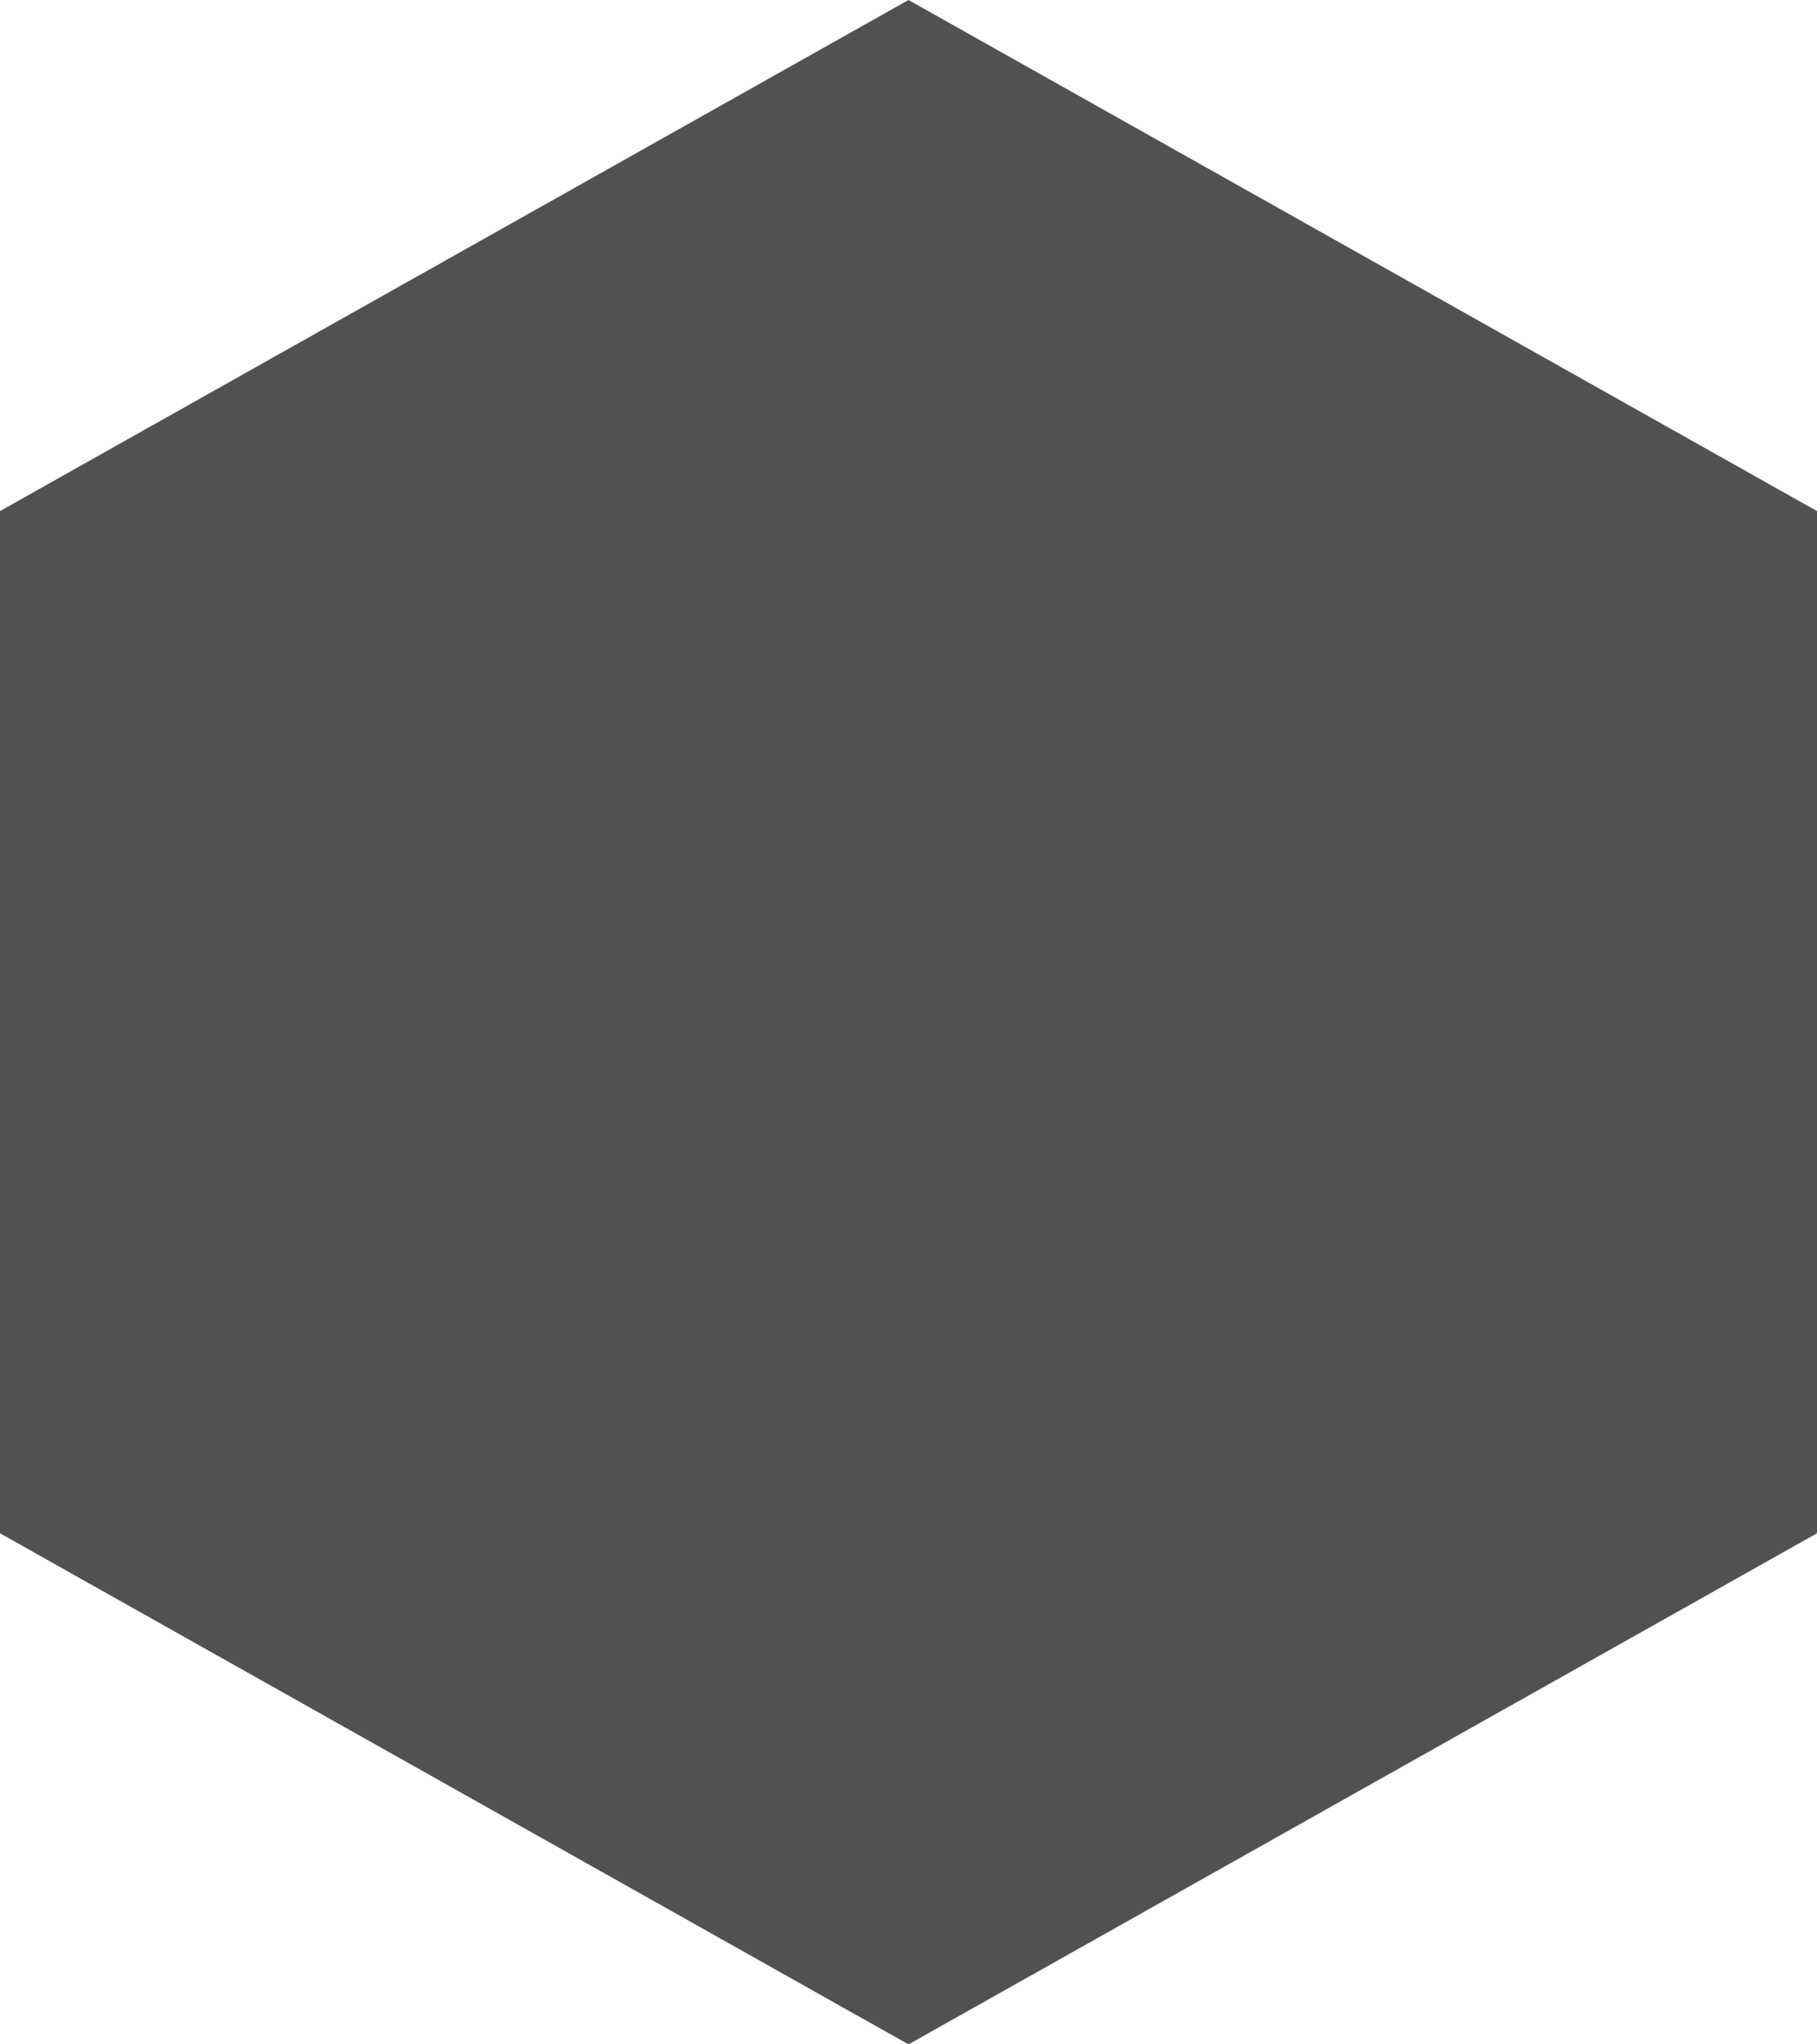 <svg xmlns="http://www.w3.org/2000/svg" width="24" height="27" viewBox="0 0 24 27">
  <path id="Polygon_21" data-name="Polygon 21" d="M20.25,0,27,12,20.25,24H6.75L0,12,6.75,0Z" transform="translate(24) rotate(90)" fill="#515151"/>
</svg>
